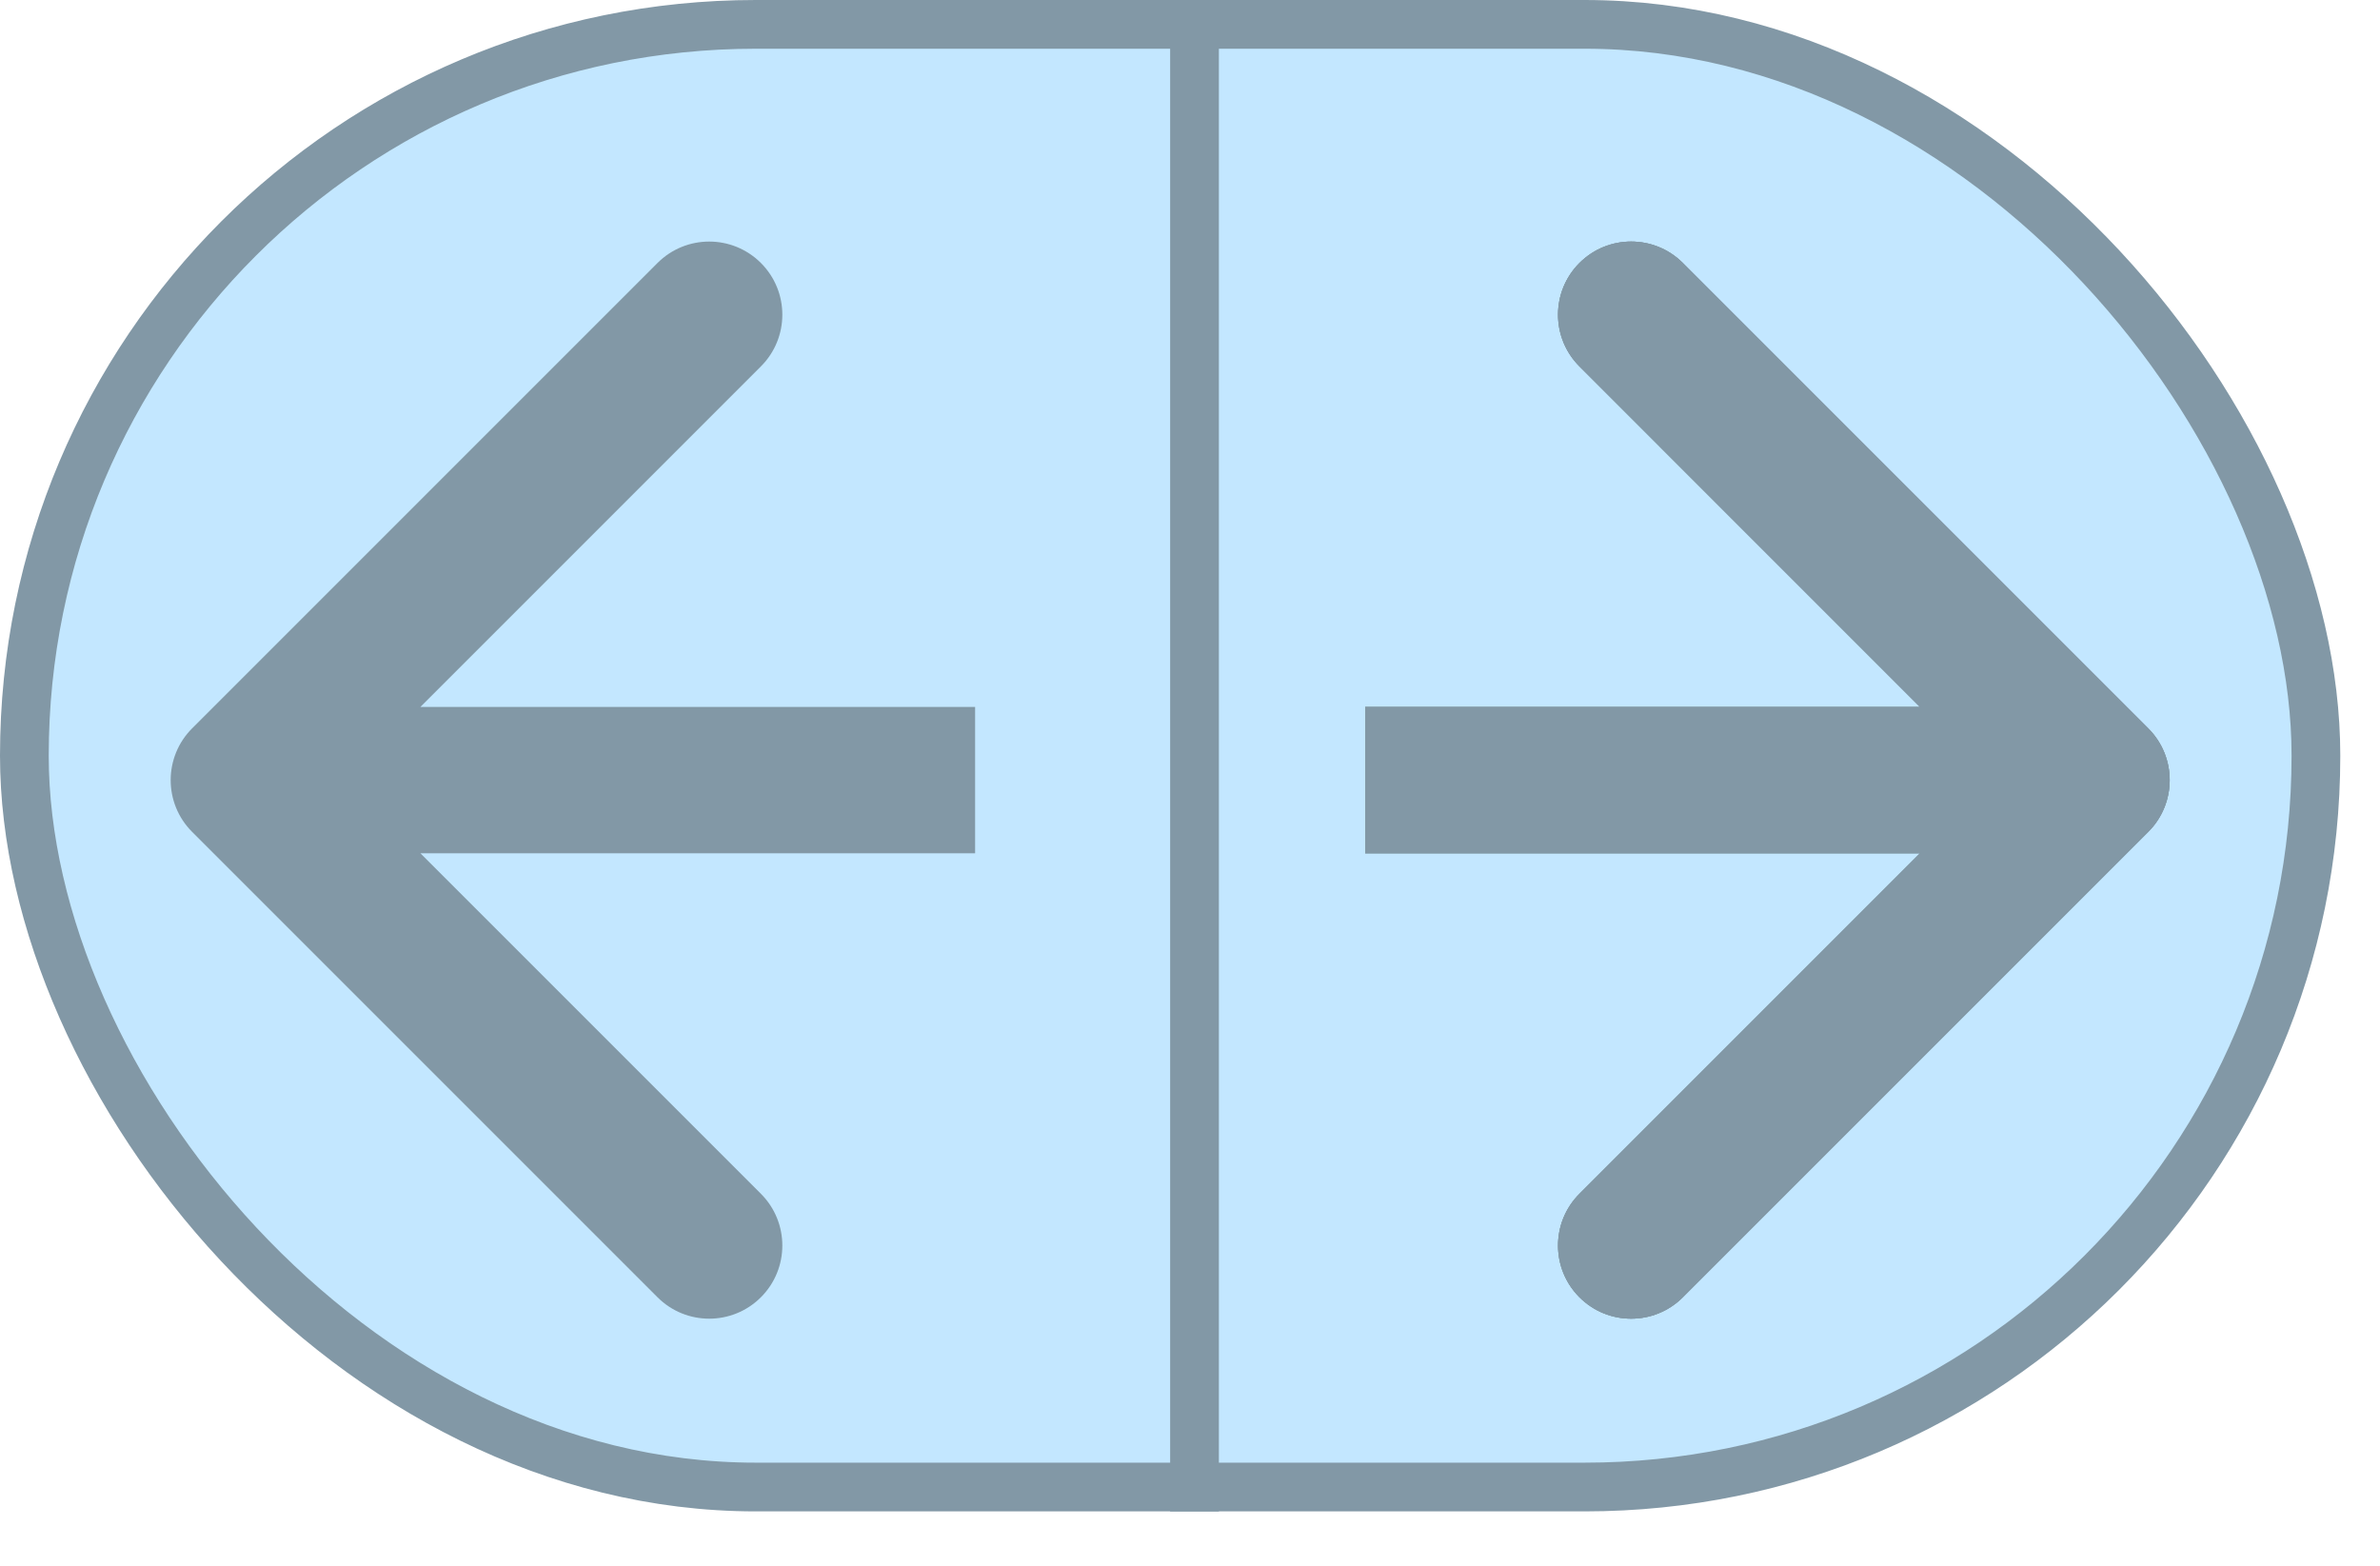 <?xml version="1.0" encoding="utf-8"?>
<svg xmlns="http://www.w3.org/2000/svg" fill="none" height="100%" overflow="visible" preserveAspectRatio="none" style="display: block;" viewBox="0 0 38 25" width="100%">
<g id="Epic Arrow">
<rect fill="#C3E7FF" height="23.354" id="Rectangle 51" rx="11.677" stroke="#8298A6" stroke-width="0.778" width="36.588" x="0.389" y="0.389"/>
<line id="Line 23" stroke="#8298A6" stroke-width="0.778" x1="19.072" x2="19.072" y2="24.133"/>
<g id="Arrow 1">
<path d="M34.3 13.282C34.756 12.826 34.756 12.086 34.3 11.63L26.869 4.199C26.413 3.743 25.674 3.743 25.218 4.199C24.762 4.655 24.762 5.394 25.218 5.85L31.823 12.456L25.218 19.061C24.762 19.517 24.762 20.257 25.218 20.713C25.674 21.169 26.413 21.169 26.869 20.713L34.3 13.282ZM21.797 12.456V13.624L33.474 13.624V12.456V11.288L21.797 11.288V12.456Z" fill="#8298A6"/>
<path d="M34.3 13.282C34.756 12.826 34.756 12.086 34.3 11.63L26.869 4.199C26.413 3.743 25.674 3.743 25.218 4.199C24.762 4.655 24.762 5.394 25.218 5.85L31.823 12.456L25.218 19.061C24.762 19.517 24.762 20.257 25.218 20.713C25.674 21.169 26.413 21.169 26.869 20.713L34.3 13.282ZM21.797 12.456V13.624L33.474 13.624V12.456V11.288L21.797 11.288V12.456Z" fill="#8298A6"/>
<path d="M34.3 13.282C34.756 12.826 34.756 12.086 34.3 11.63L26.869 4.199C26.413 3.743 25.674 3.743 25.218 4.199C24.762 4.655 24.762 5.394 25.218 5.85L31.823 12.456L25.218 19.061C24.762 19.517 24.762 20.257 25.218 20.713C25.674 21.169 26.413 21.169 26.869 20.713L34.3 13.282ZM21.797 12.456V13.624L33.474 13.624V12.456V11.288L21.797 11.288V12.456Z" fill="#8298A6"/>
</g>
<path d="M3.067 11.63C2.611 12.086 2.611 12.826 3.067 13.282L10.498 20.713C10.954 21.169 11.693 21.169 12.149 20.713C12.605 20.257 12.605 19.517 12.149 19.061L5.544 12.456L12.149 5.85C12.605 5.394 12.605 4.655 12.149 4.199C11.693 3.743 10.954 3.743 10.498 4.199L3.067 11.63ZM15.569 12.456V11.288L3.892 11.288V12.456V13.624L15.569 13.624V12.456Z" fill="#8298A6" id="Arrow 2"/>
</g>
</svg>
